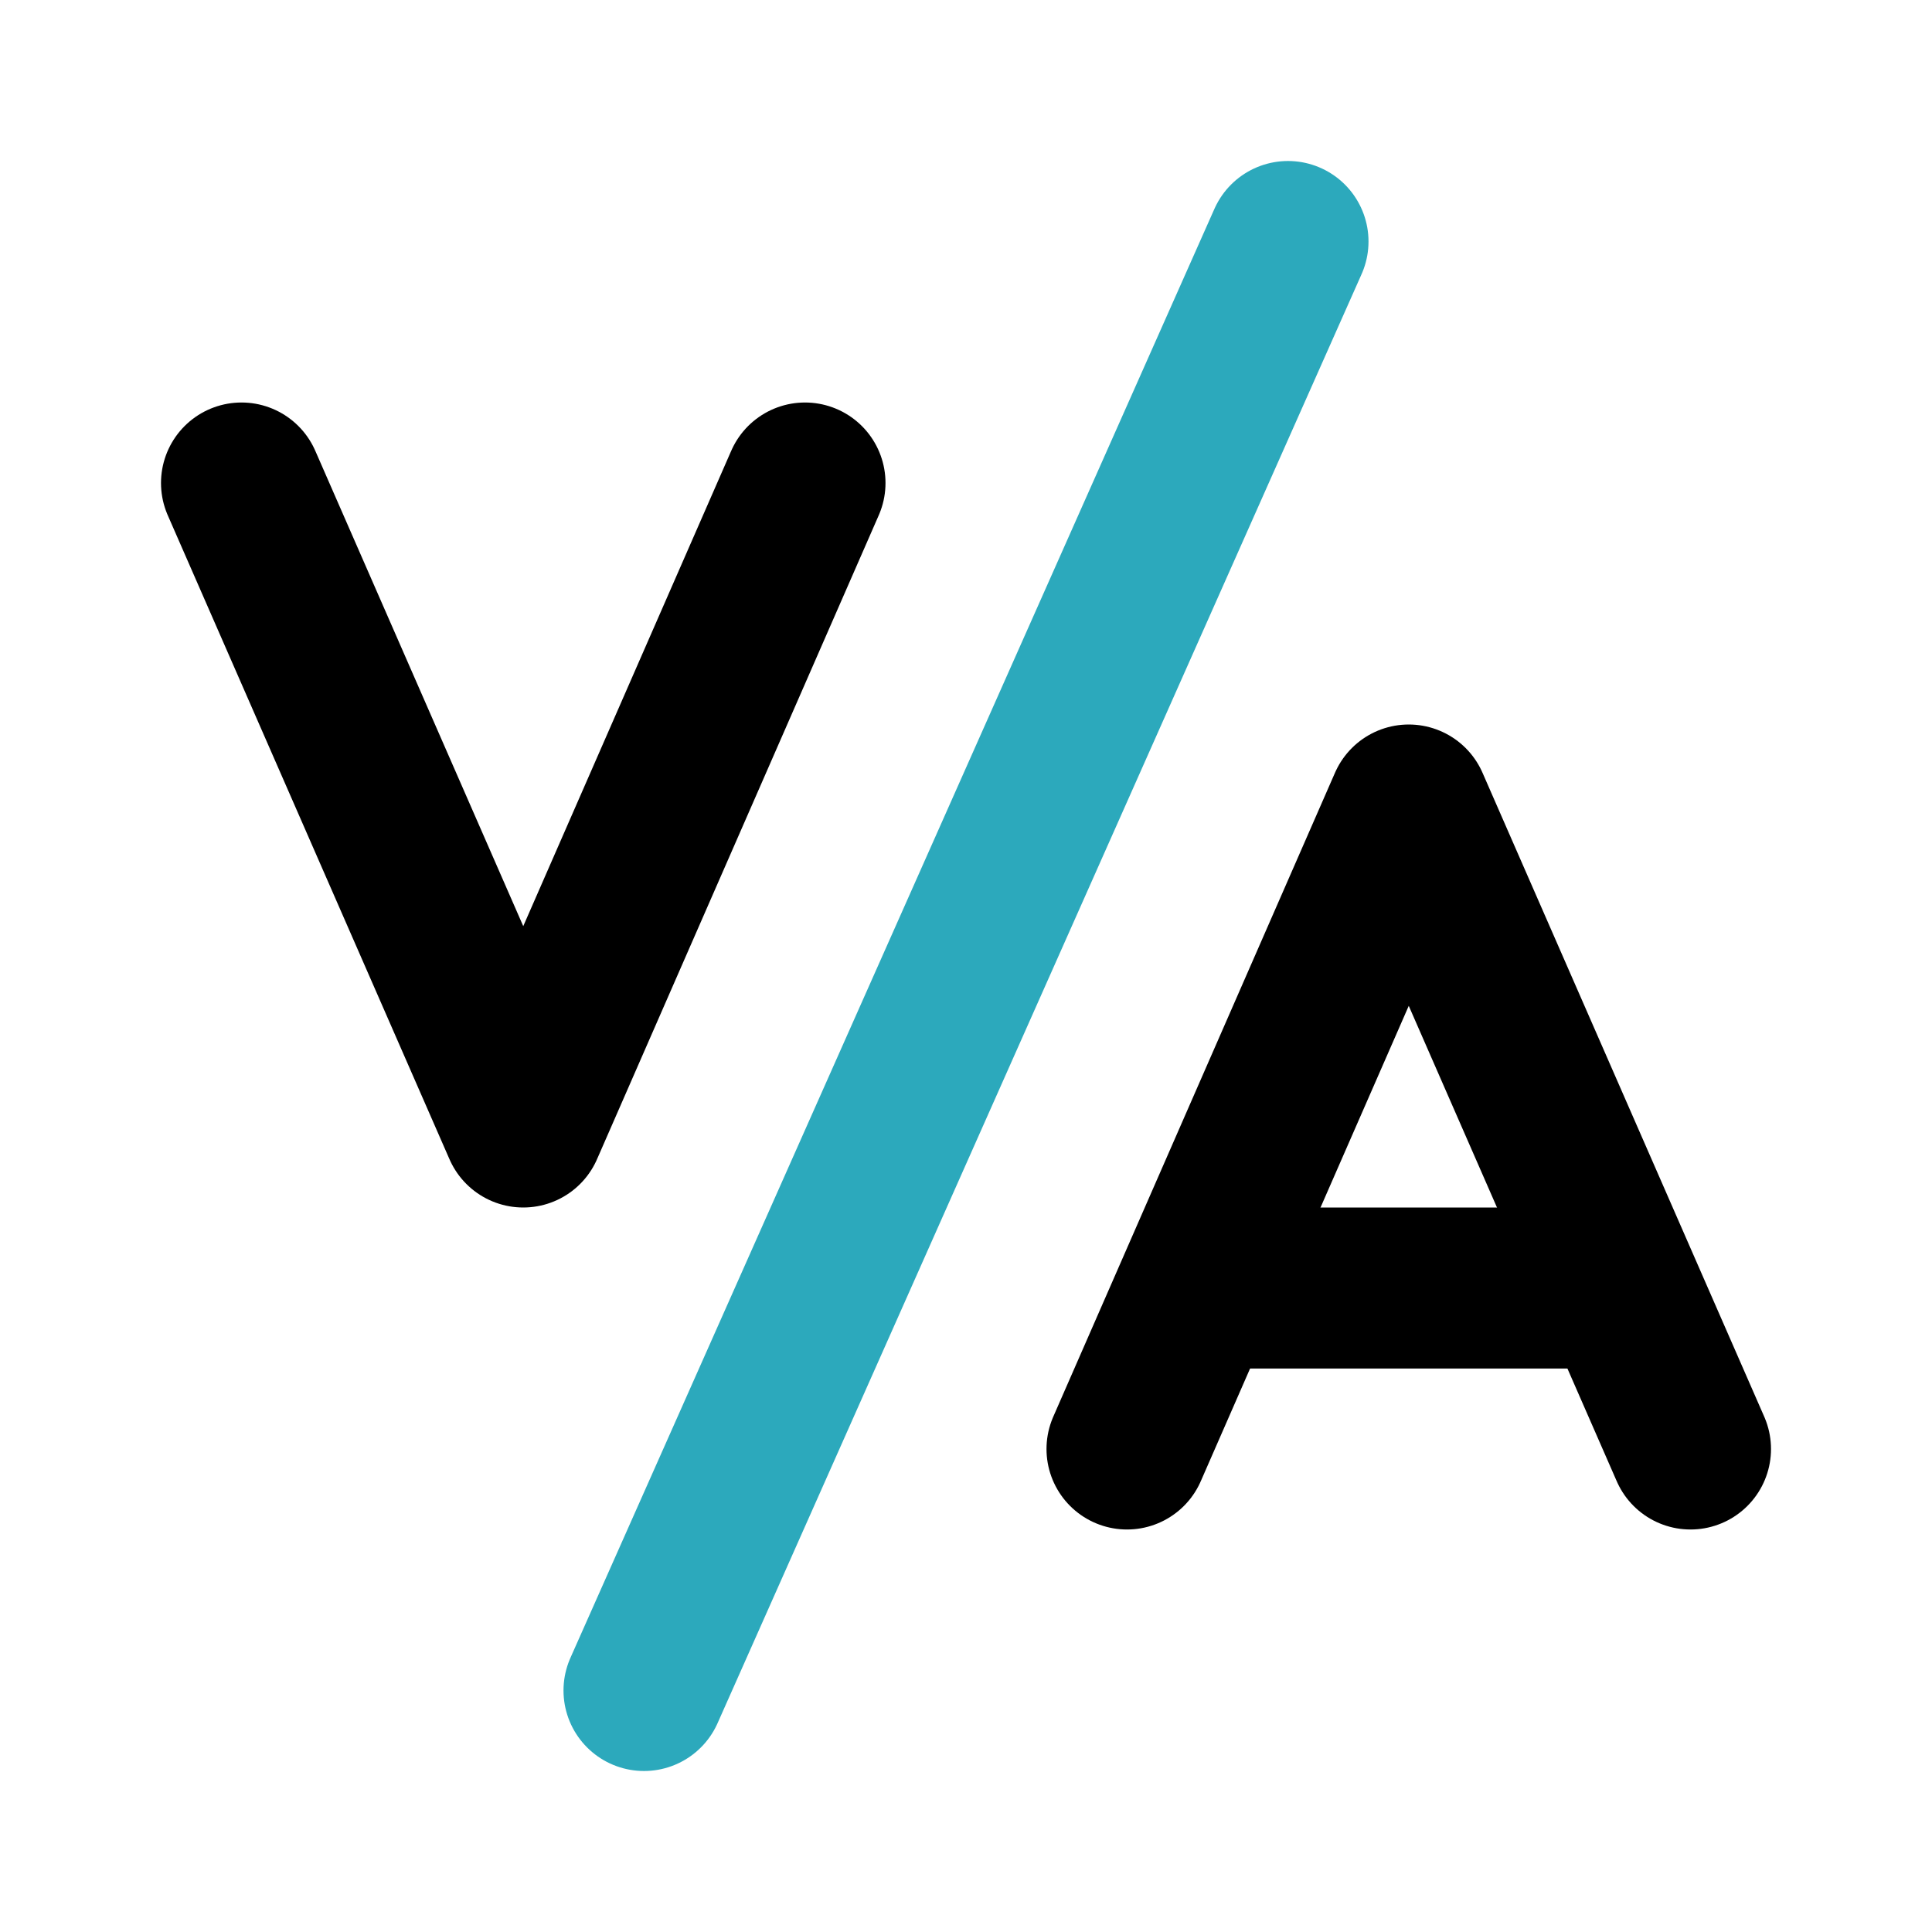 <?xml version="1.0" encoding="utf-8"?>
<svg fill="#000000" width="800px" height="800px" viewBox="0 0 24 24" id="kerning" data-name="Line Color" xmlns="http://www.w3.org/2000/svg" class="icon line-color"><line id="secondary" x1="16" y1="3" x2="8" y2="21" style="fill: none; stroke: rgb(44, 169, 188); stroke-linecap: round; stroke-linejoin: round; stroke-width: 2;"></line><polyline id="primary" points="14 18 17.5 10 21 18" style="fill: none; stroke: rgb(0, 0, 0); stroke-linecap: round; stroke-linejoin: round; stroke-width: 2;"></polyline><polyline id="primary-2" data-name="primary" points="3 6 6.5 14 10 6" style="fill: none; stroke: rgb(0, 0, 0); stroke-linecap: round; stroke-linejoin: round; stroke-width: 2;"></polyline><line id="primary-3" data-name="primary" x1="15" y1="16" x2="20" y2="16" style="fill: none; stroke: rgb(0, 0, 0); stroke-linecap: round; stroke-linejoin: round; stroke-width: 2;"></line></svg>